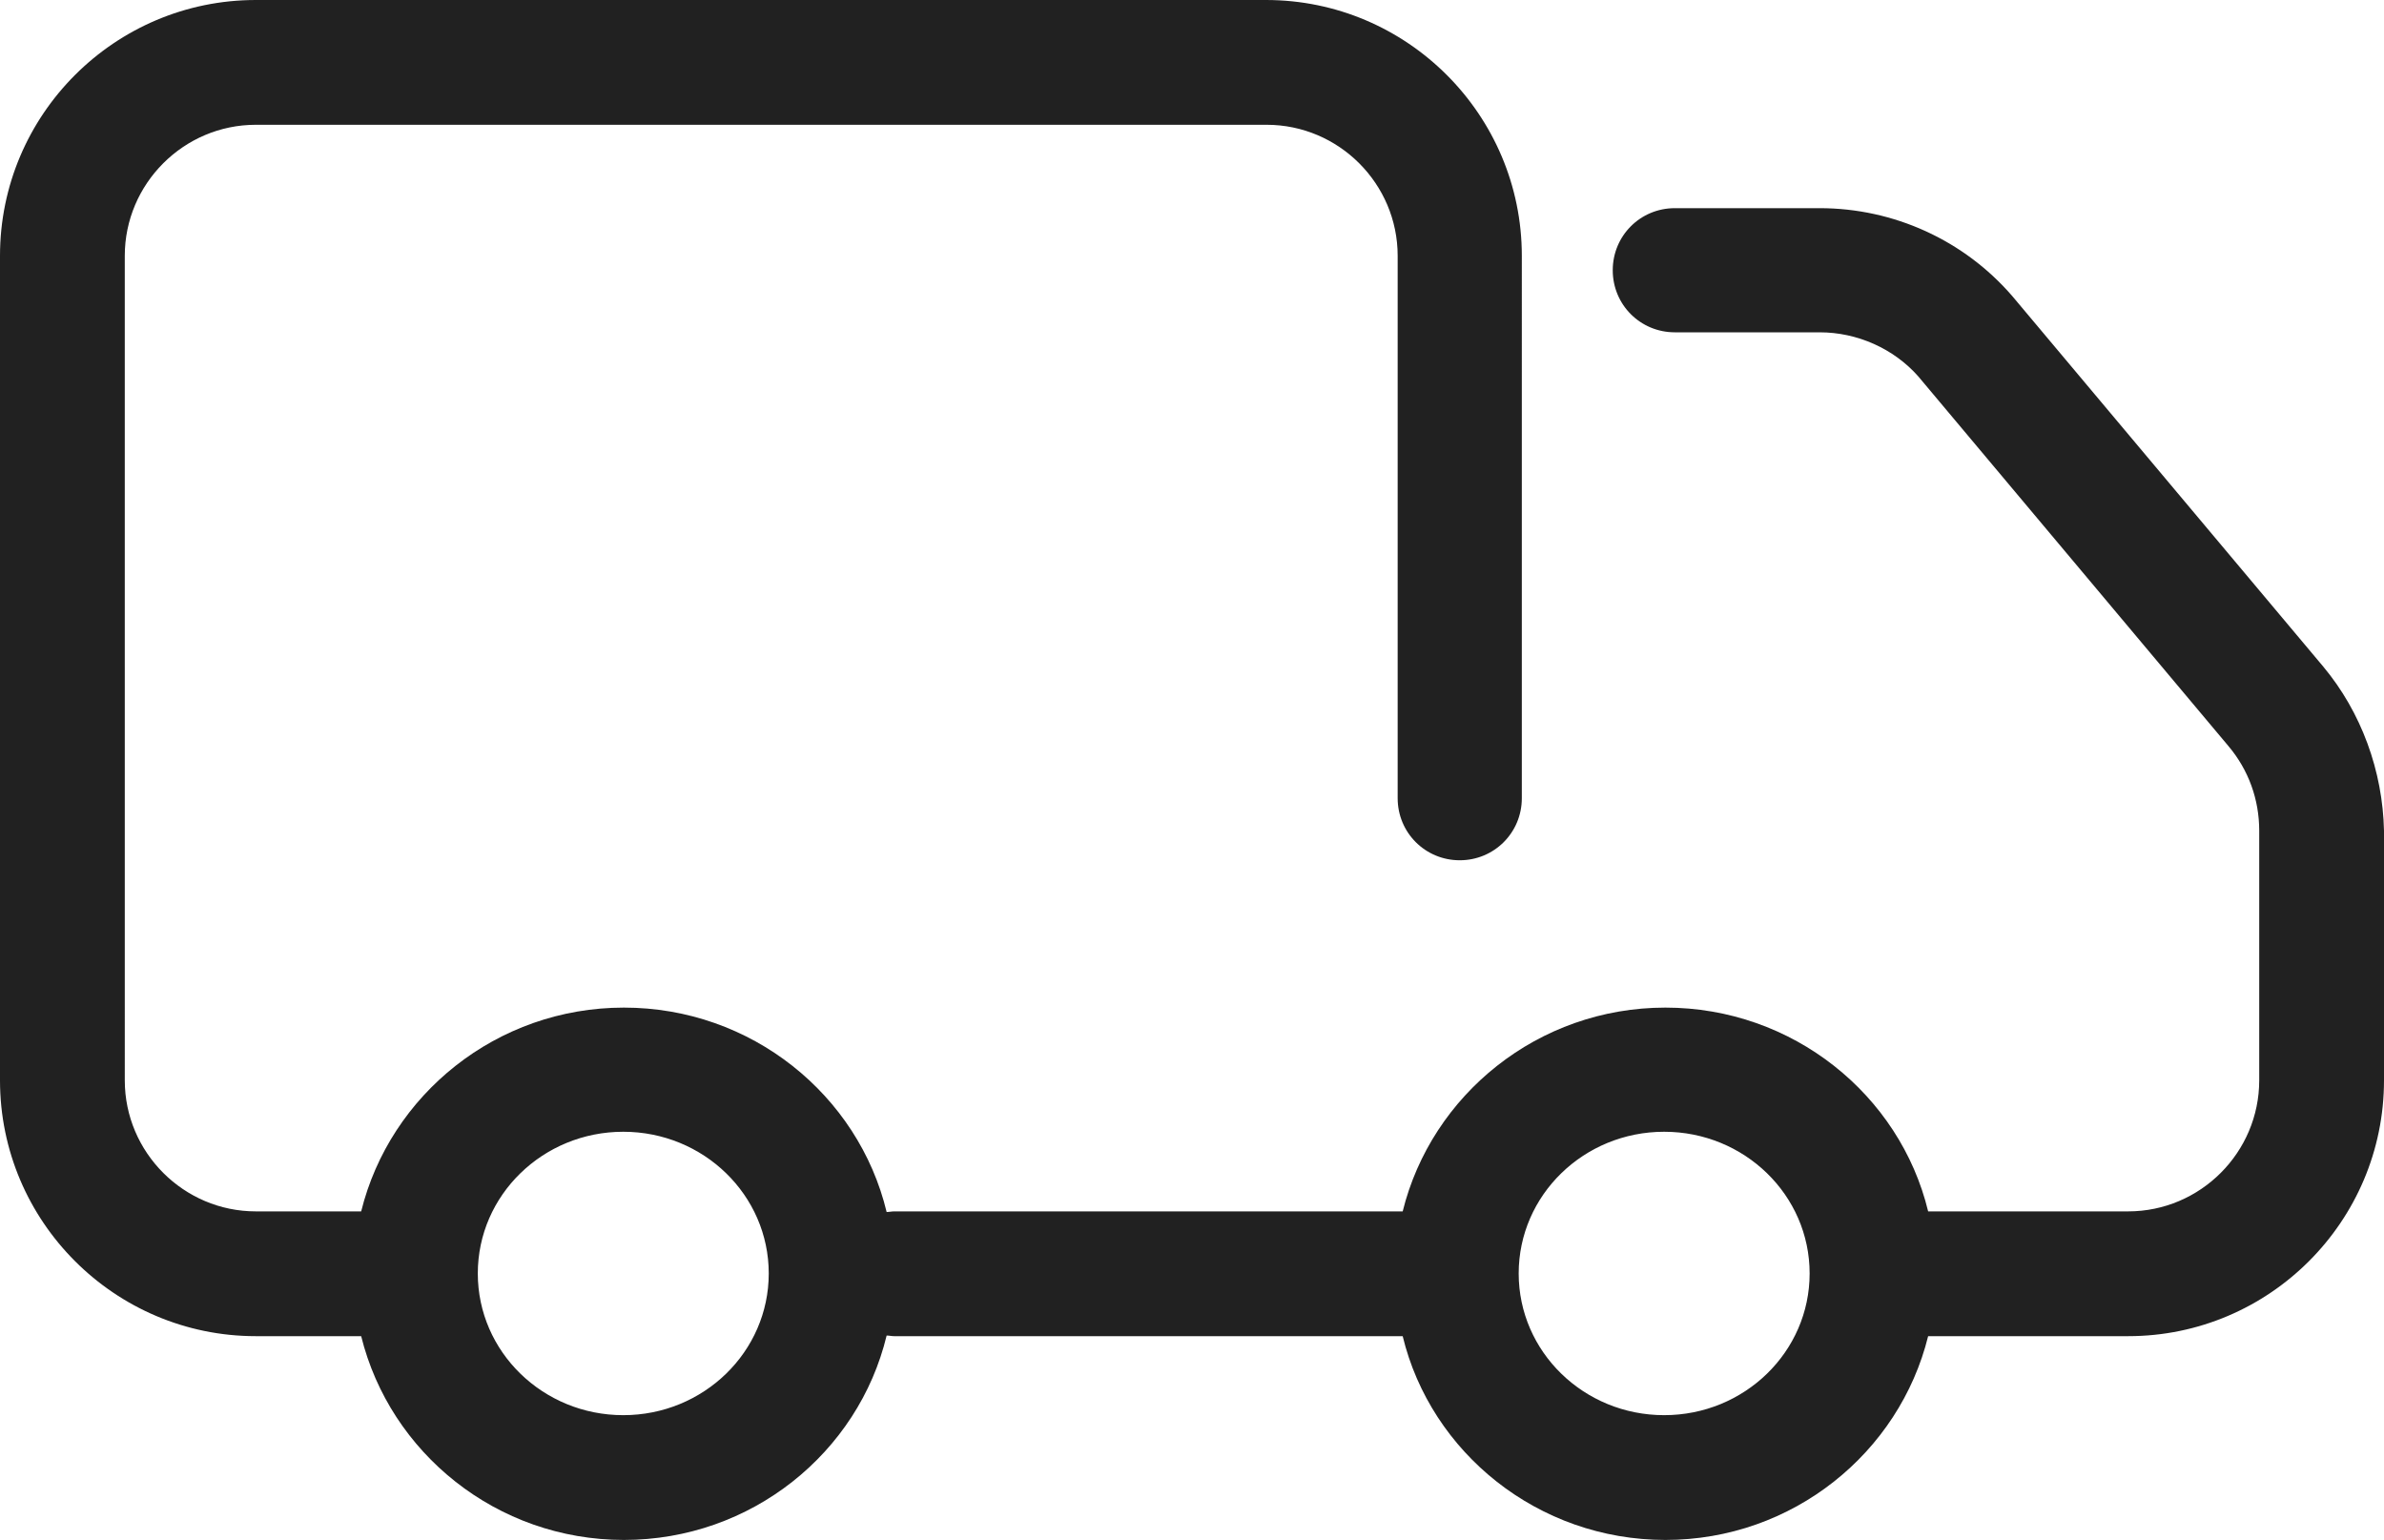 <?xml version="1.0" encoding="UTF-8"?><svg id="Layer_1" xmlns="http://www.w3.org/2000/svg" viewBox="0 0 380.2 245.6"><defs><style>.cls-1{fill:#212121;stroke-width:0px;}</style></defs><g id="Shipping"><path class="cls-1" d="M370.5,106.3l-49.6-59.1c-7.7-8.9-18.9-14-30.7-14h-23.1c-5.5,0-9.9,4.4-9.9,9.9s4.4,9.9,9.9,9.9h23.1c6,0,11.8,2.6,15.7,7l49.5,59c3.2,3.8,4.9,8.5,4.9,13.5v39.8c0,11.5-9.4,20.9-20.9,20.9h-31.9c-4.5-18.6-21.6-32.5-41.9-32.5s-37.3,13.9-41.9,32.5h-81.1c-.4,0-.8.1-1.2.1-4.5-18.7-21.6-32.6-41.9-32.6s-37.3,13.9-41.9,32.5h-16.8c-11.5,0-20.9-9.4-20.9-20.9V40.8c0-11.5,9.4-20.9,20.9-20.9h161.2c11.5,0,20.9,9.4,20.9,20.9v86.5c0,5.5,4.4,9.9,9.9,9.9s9.9-4.4,9.9-9.9V40.8c0-22.5-18.3-40.8-40.8-40.8H40.8C18.3,0,0,18.3,0,40.8v131.5c0,22.5,18.3,40.8,40.8,40.8h16.8c4.6,18.6,21.6,32.5,41.9,32.5s37.4-13.9,41.9-32.6c.4,0,.8.1,1.2.1h81.1c4.5,18.6,21.6,32.5,41.9,32.5s37.3-13.9,41.9-32.5h31.9c22.5,0,40.8-18.3,40.8-40.8v-39.8c-.2-9.5-3.6-18.9-9.7-26.2ZM99.4,225.7c-12.8,0-23.2-10.1-23.2-22.6s10.4-22.6,23.2-22.6,23.2,10.1,23.2,22.6-10.4,22.6-23.2,22.6ZM265.4,225.7c-12.8,0-23.2-10.1-23.2-22.6s10.4-22.6,23.2-22.6,23.2,10.1,23.2,22.6-10.4,22.6-23.2,22.6Z"/></g></svg>
